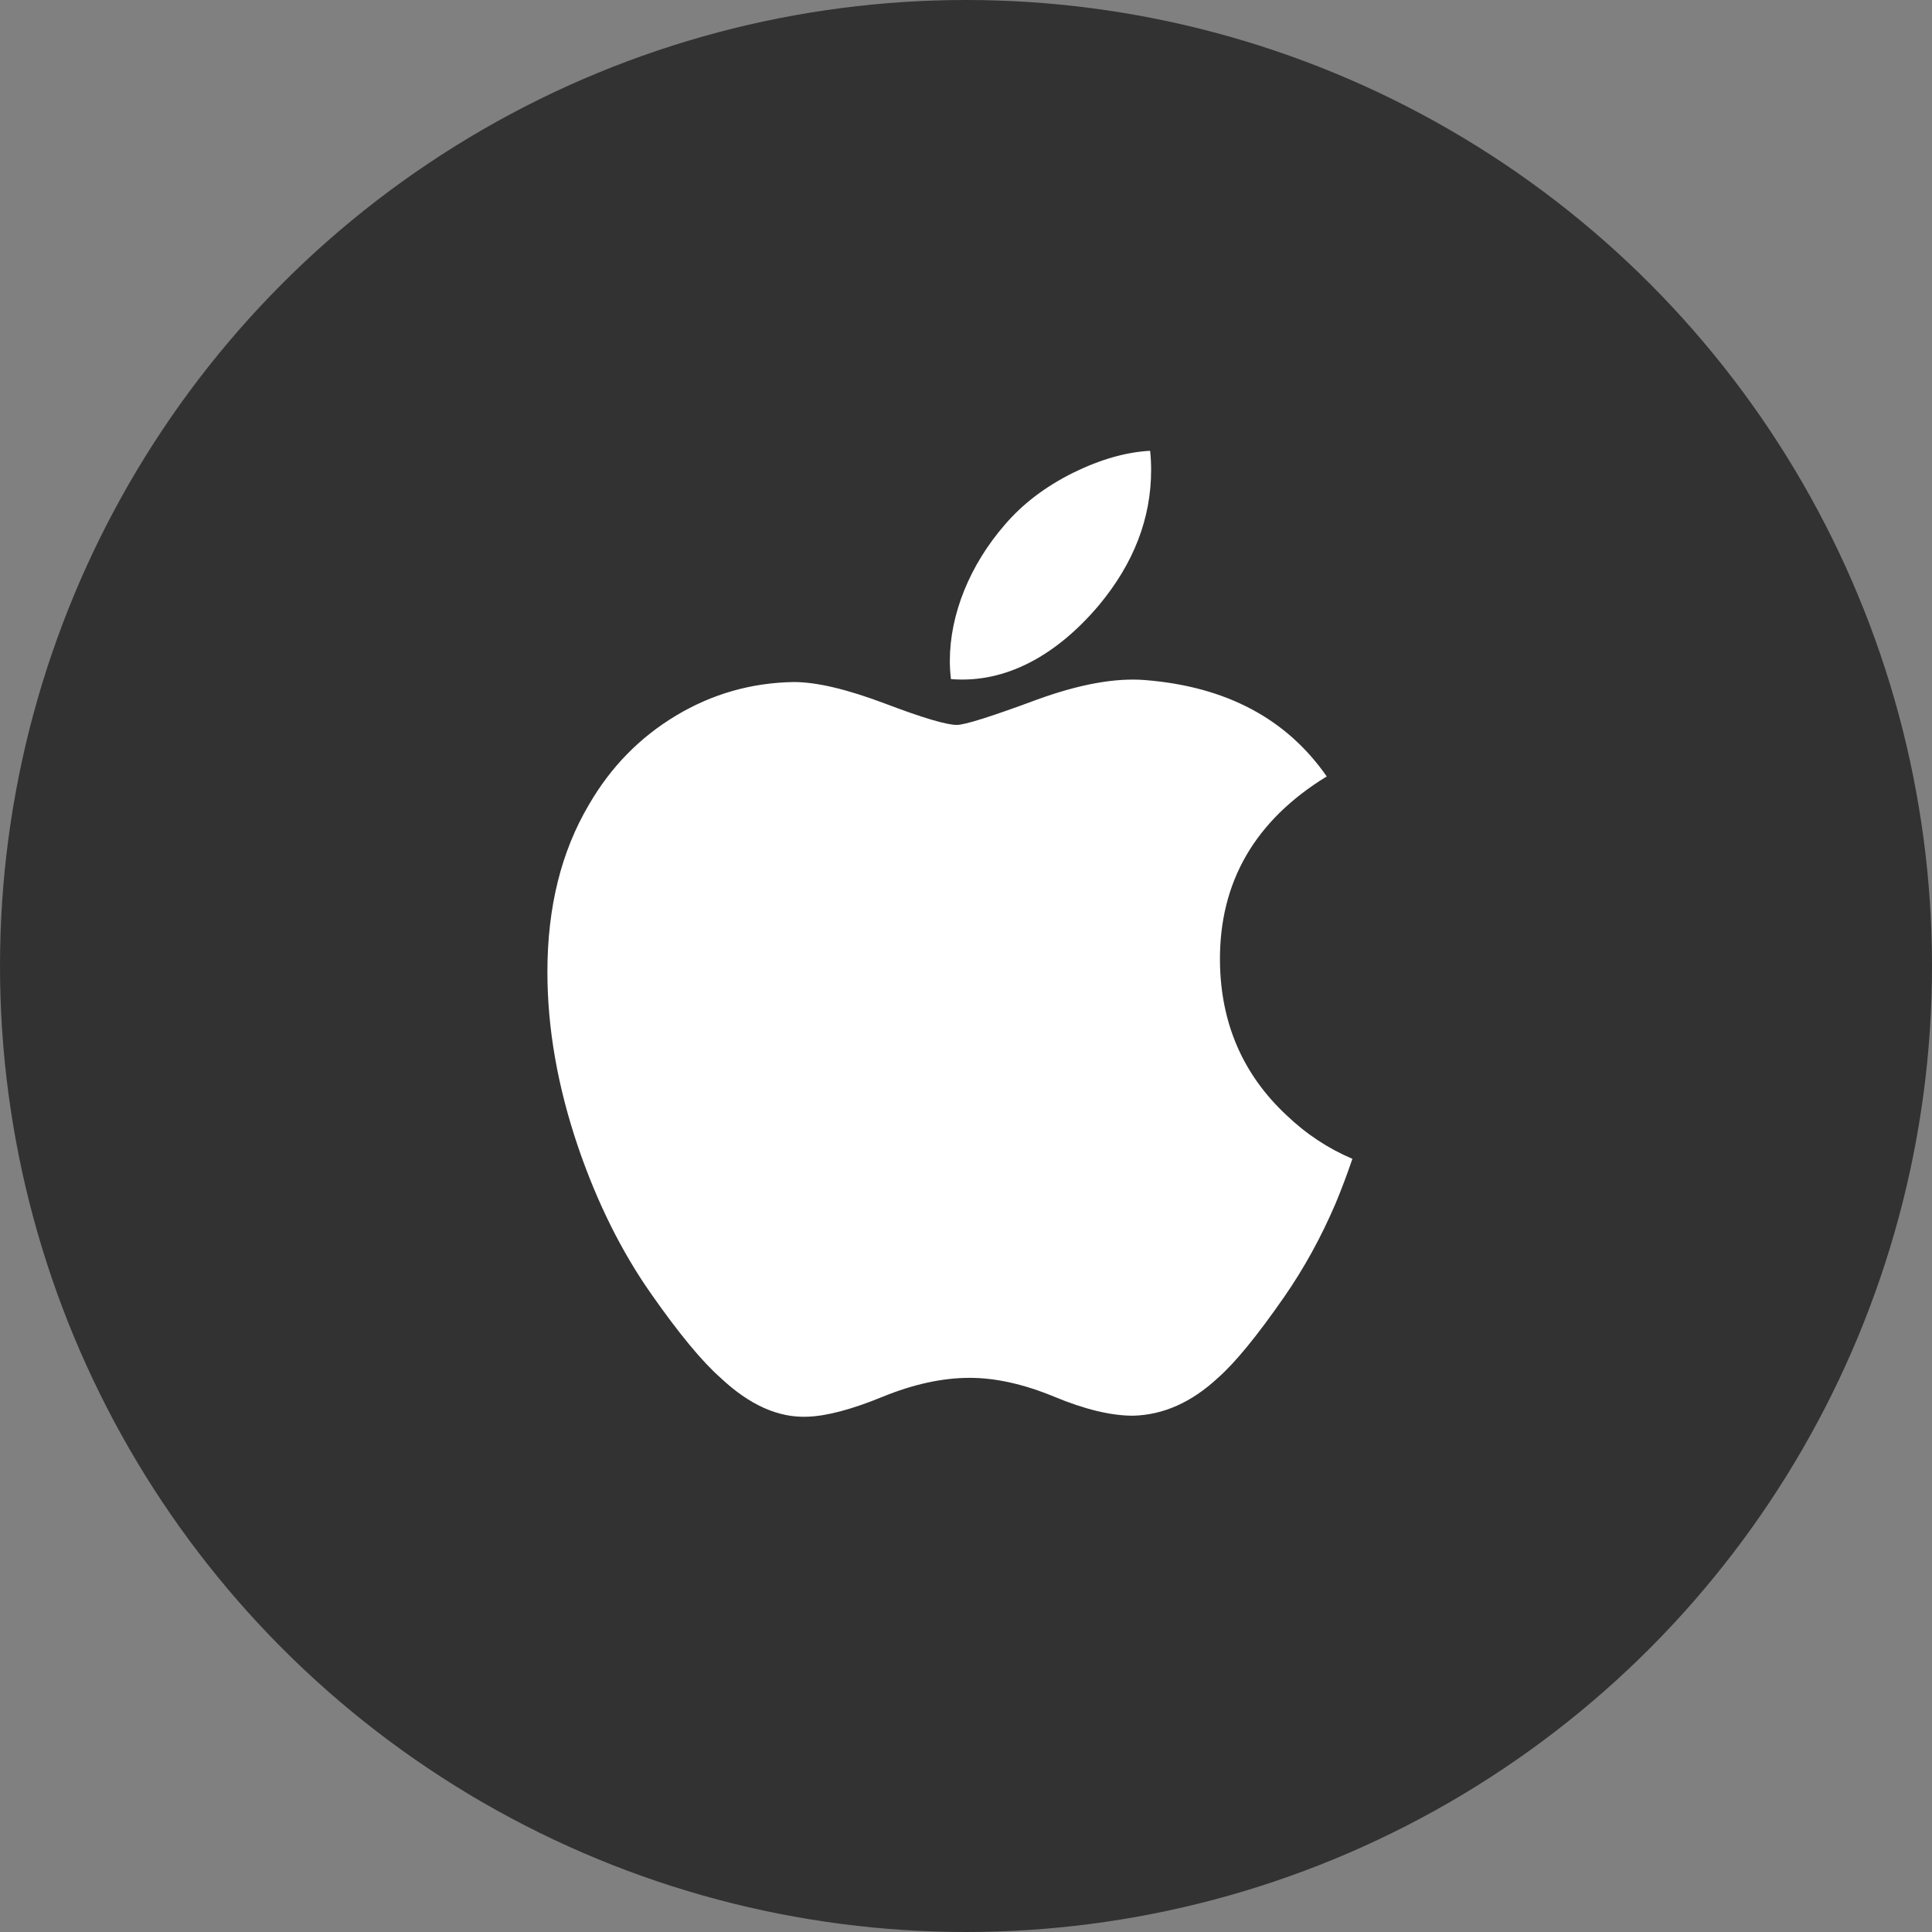 <svg width="60" height="60" viewBox="0 0 60 60" fill="none" xmlns="http://www.w3.org/2000/svg">
<rect x="0" y="0" width="60" height="60" fill="#808080" stroke="none"/>
<g clip-path="url(#clip0_2491_24993)">
<circle cx="30" cy="30" r="30" fill="#323232"/>
<path d="M41.476 37.379C41.027 38.427 40.496 39.392 39.88 40.279C39.041 41.488 38.354 42.325 37.825 42.79C37.004 43.553 36.125 43.944 35.183 43.966C34.507 43.966 33.692 43.772 32.743 43.377C31.791 42.984 30.916 42.79 30.116 42.79C29.276 42.79 28.377 42.984 27.414 43.377C26.45 43.772 25.674 43.977 25.08 43.997C24.177 44.036 23.276 43.635 22.378 42.79C21.805 42.285 21.087 41.418 20.228 40.19C19.306 38.879 18.549 37.359 17.955 35.625C17.319 33.753 17 31.941 17 30.185C17 28.175 17.43 26.441 18.291 24.988C18.967 23.82 19.867 22.9 20.994 22.224C22.12 21.548 23.338 21.203 24.648 21.181C25.366 21.181 26.306 21.406 27.475 21.846C28.641 22.289 29.389 22.513 29.717 22.513C29.962 22.513 30.794 22.251 32.203 21.728C33.536 21.243 34.661 21.043 35.582 21.122C38.08 21.325 39.955 22.32 41.203 24.113C38.97 25.48 37.865 27.396 37.887 29.854C37.907 31.768 38.594 33.361 39.944 34.625C40.556 35.212 41.24 35.666 42 35.988C41.835 36.472 41.661 36.935 41.476 37.379ZM35.749 14.6C35.749 16.101 35.207 17.501 34.126 18.798C32.822 20.34 31.244 21.23 29.533 21.09C29.511 20.91 29.498 20.72 29.498 20.521C29.498 19.081 30.119 17.539 31.22 16.279C31.77 15.641 32.47 15.11 33.318 14.687C34.164 14.27 34.965 14.04 35.718 14C35.74 14.201 35.749 14.401 35.749 14.6Z" fill="white"/>
</g>
<defs>
<clipPath id="clip0_2491_24993">
<rect width="60" height="60" fill="white"/>
</clipPath>
</defs>
</svg>
